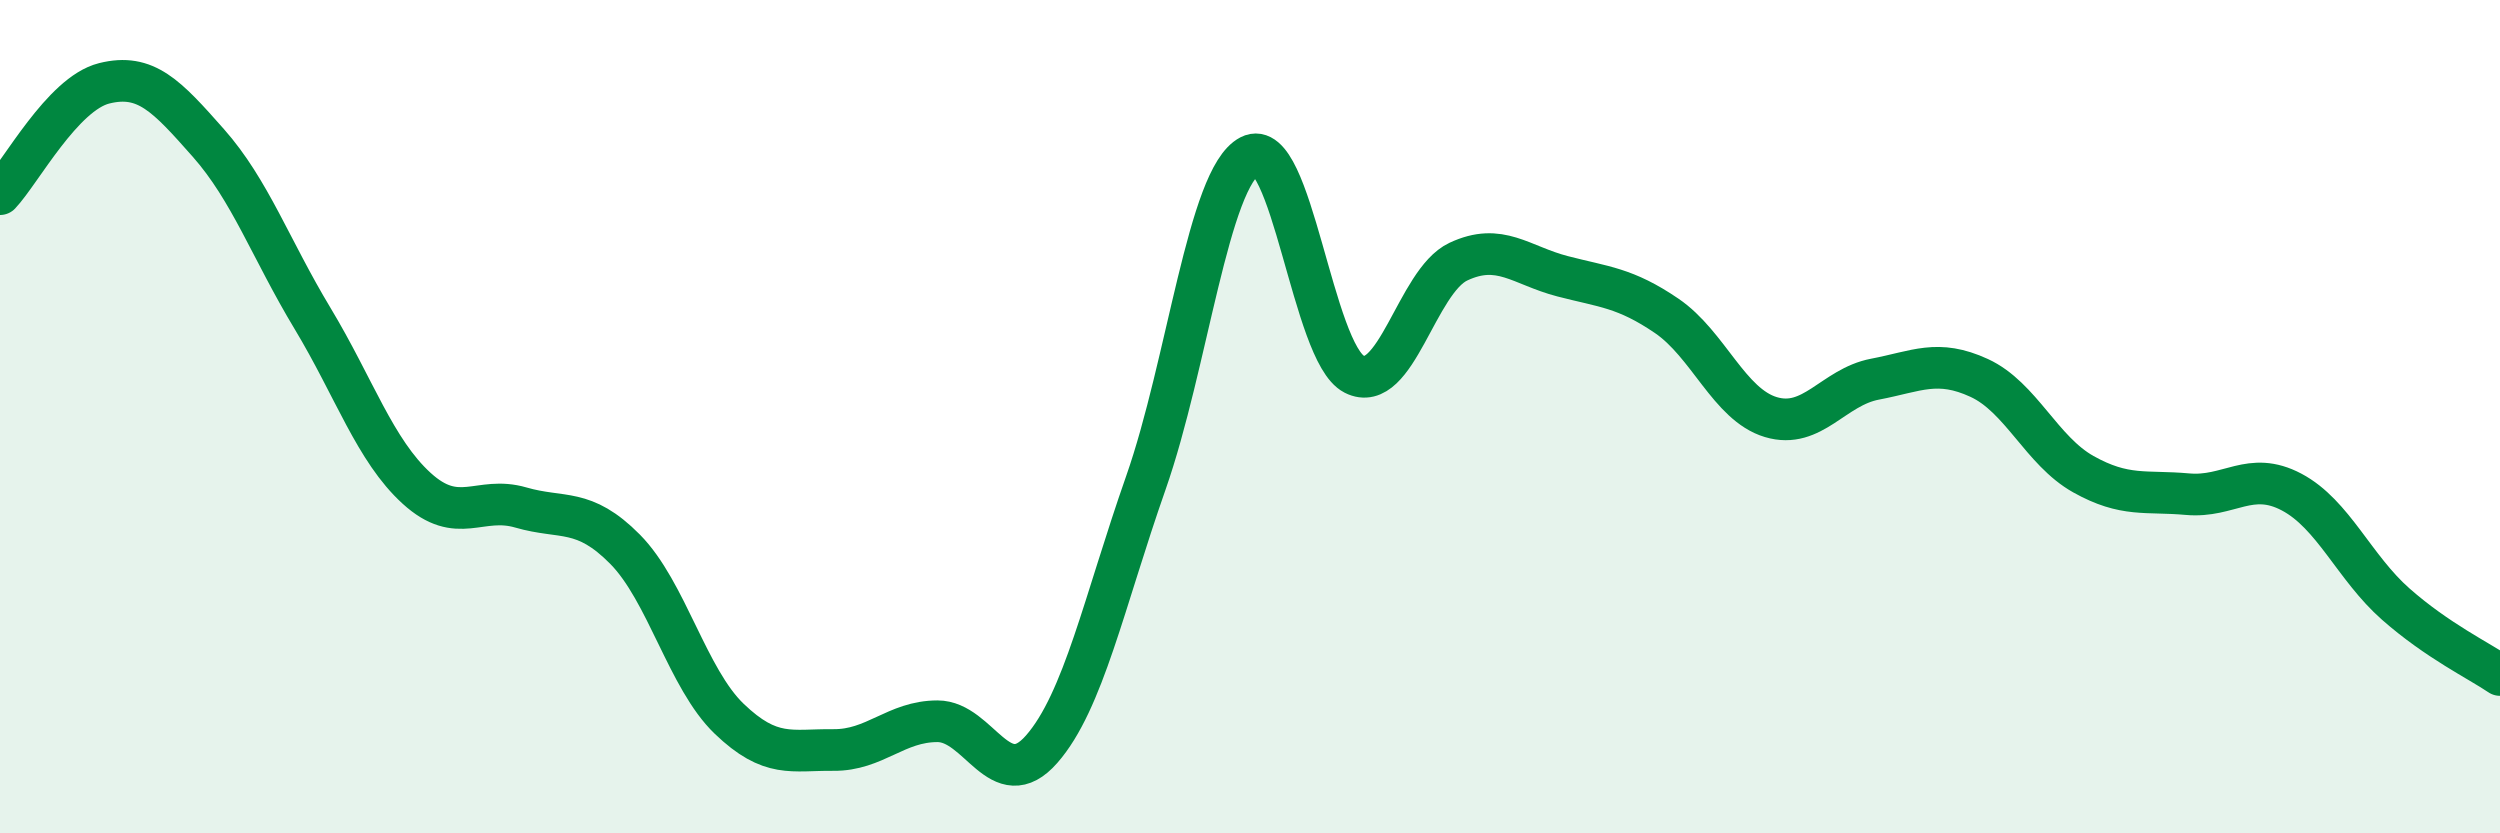
    <svg width="60" height="20" viewBox="0 0 60 20" xmlns="http://www.w3.org/2000/svg">
      <path
        d="M 0,4.66 C 0.5,4.13 1.5,2.25 2.5,2 C 3.5,1.75 4,2.3 5,3.43 C 6,4.56 6.5,5.98 7.5,7.64 C 8.5,9.3 9,10.81 10,11.72 C 11,12.63 11.5,11.89 12.5,12.18 C 13.5,12.47 14,12.17 15,13.18 C 16,14.19 16.5,16.29 17.5,17.25 C 18.5,18.21 19,17.99 20,18 C 21,18.01 21.5,17.31 22.5,17.31 C 23.5,17.31 24,19.12 25,17.98 C 26,16.84 26.5,14.44 27.5,11.59 C 28.5,8.74 29,4.26 30,3.74 C 31,3.22 31.5,8.47 32.5,8.98 C 33.5,9.49 34,6.75 35,6.28 C 36,5.81 36.5,6.37 37.5,6.63 C 38.5,6.89 39,6.9 40,7.58 C 41,8.26 41.5,9.71 42.5,10.01 C 43.5,10.31 44,9.29 45,9.1 C 46,8.91 46.5,8.61 47.5,9.07 C 48.5,9.53 49,10.82 50,11.38 C 51,11.94 51.5,11.77 52.5,11.86 C 53.5,11.95 54,11.28 55,11.81 C 56,12.34 56.5,13.62 57.5,14.5 C 58.5,15.38 59.5,15.86 60,16.2L60 20L0 20Z"
        fill="#008740"
        opacity="0.1"
        stroke-linecap="round"
        stroke-linejoin="round"
      />
      <path
        d="M 0,4.66 C 0.5,4.13 1.5,2.25 2.5,2 C 3.5,1.75 4,2.3 5,3.43 C 6,4.56 6.5,5.98 7.5,7.64 C 8.5,9.3 9,10.81 10,11.72 C 11,12.63 11.5,11.89 12.5,12.18 C 13.5,12.47 14,12.17 15,13.18 C 16,14.19 16.5,16.29 17.5,17.25 C 18.5,18.21 19,17.99 20,18 C 21,18.01 21.5,17.31 22.5,17.31 C 23.5,17.31 24,19.12 25,17.98 C 26,16.84 26.5,14.44 27.5,11.59 C 28.5,8.74 29,4.26 30,3.74 C 31,3.22 31.5,8.47 32.5,8.98 C 33.5,9.49 34,6.75 35,6.28 C 36,5.81 36.5,6.37 37.5,6.63 C 38.5,6.89 39,6.9 40,7.58 C 41,8.26 41.5,9.71 42.5,10.01 C 43.5,10.31 44,9.29 45,9.1 C 46,8.91 46.5,8.61 47.5,9.07 C 48.5,9.53 49,10.82 50,11.38 C 51,11.94 51.5,11.77 52.5,11.86 C 53.5,11.95 54,11.28 55,11.81 C 56,12.34 56.5,13.62 57.5,14.5 C 58.5,15.38 59.5,15.86 60,16.2"
        stroke="#008740"
        stroke-width="1"
        fill="none"
        stroke-linecap="round"
        stroke-linejoin="round"
      />
    </svg>
  